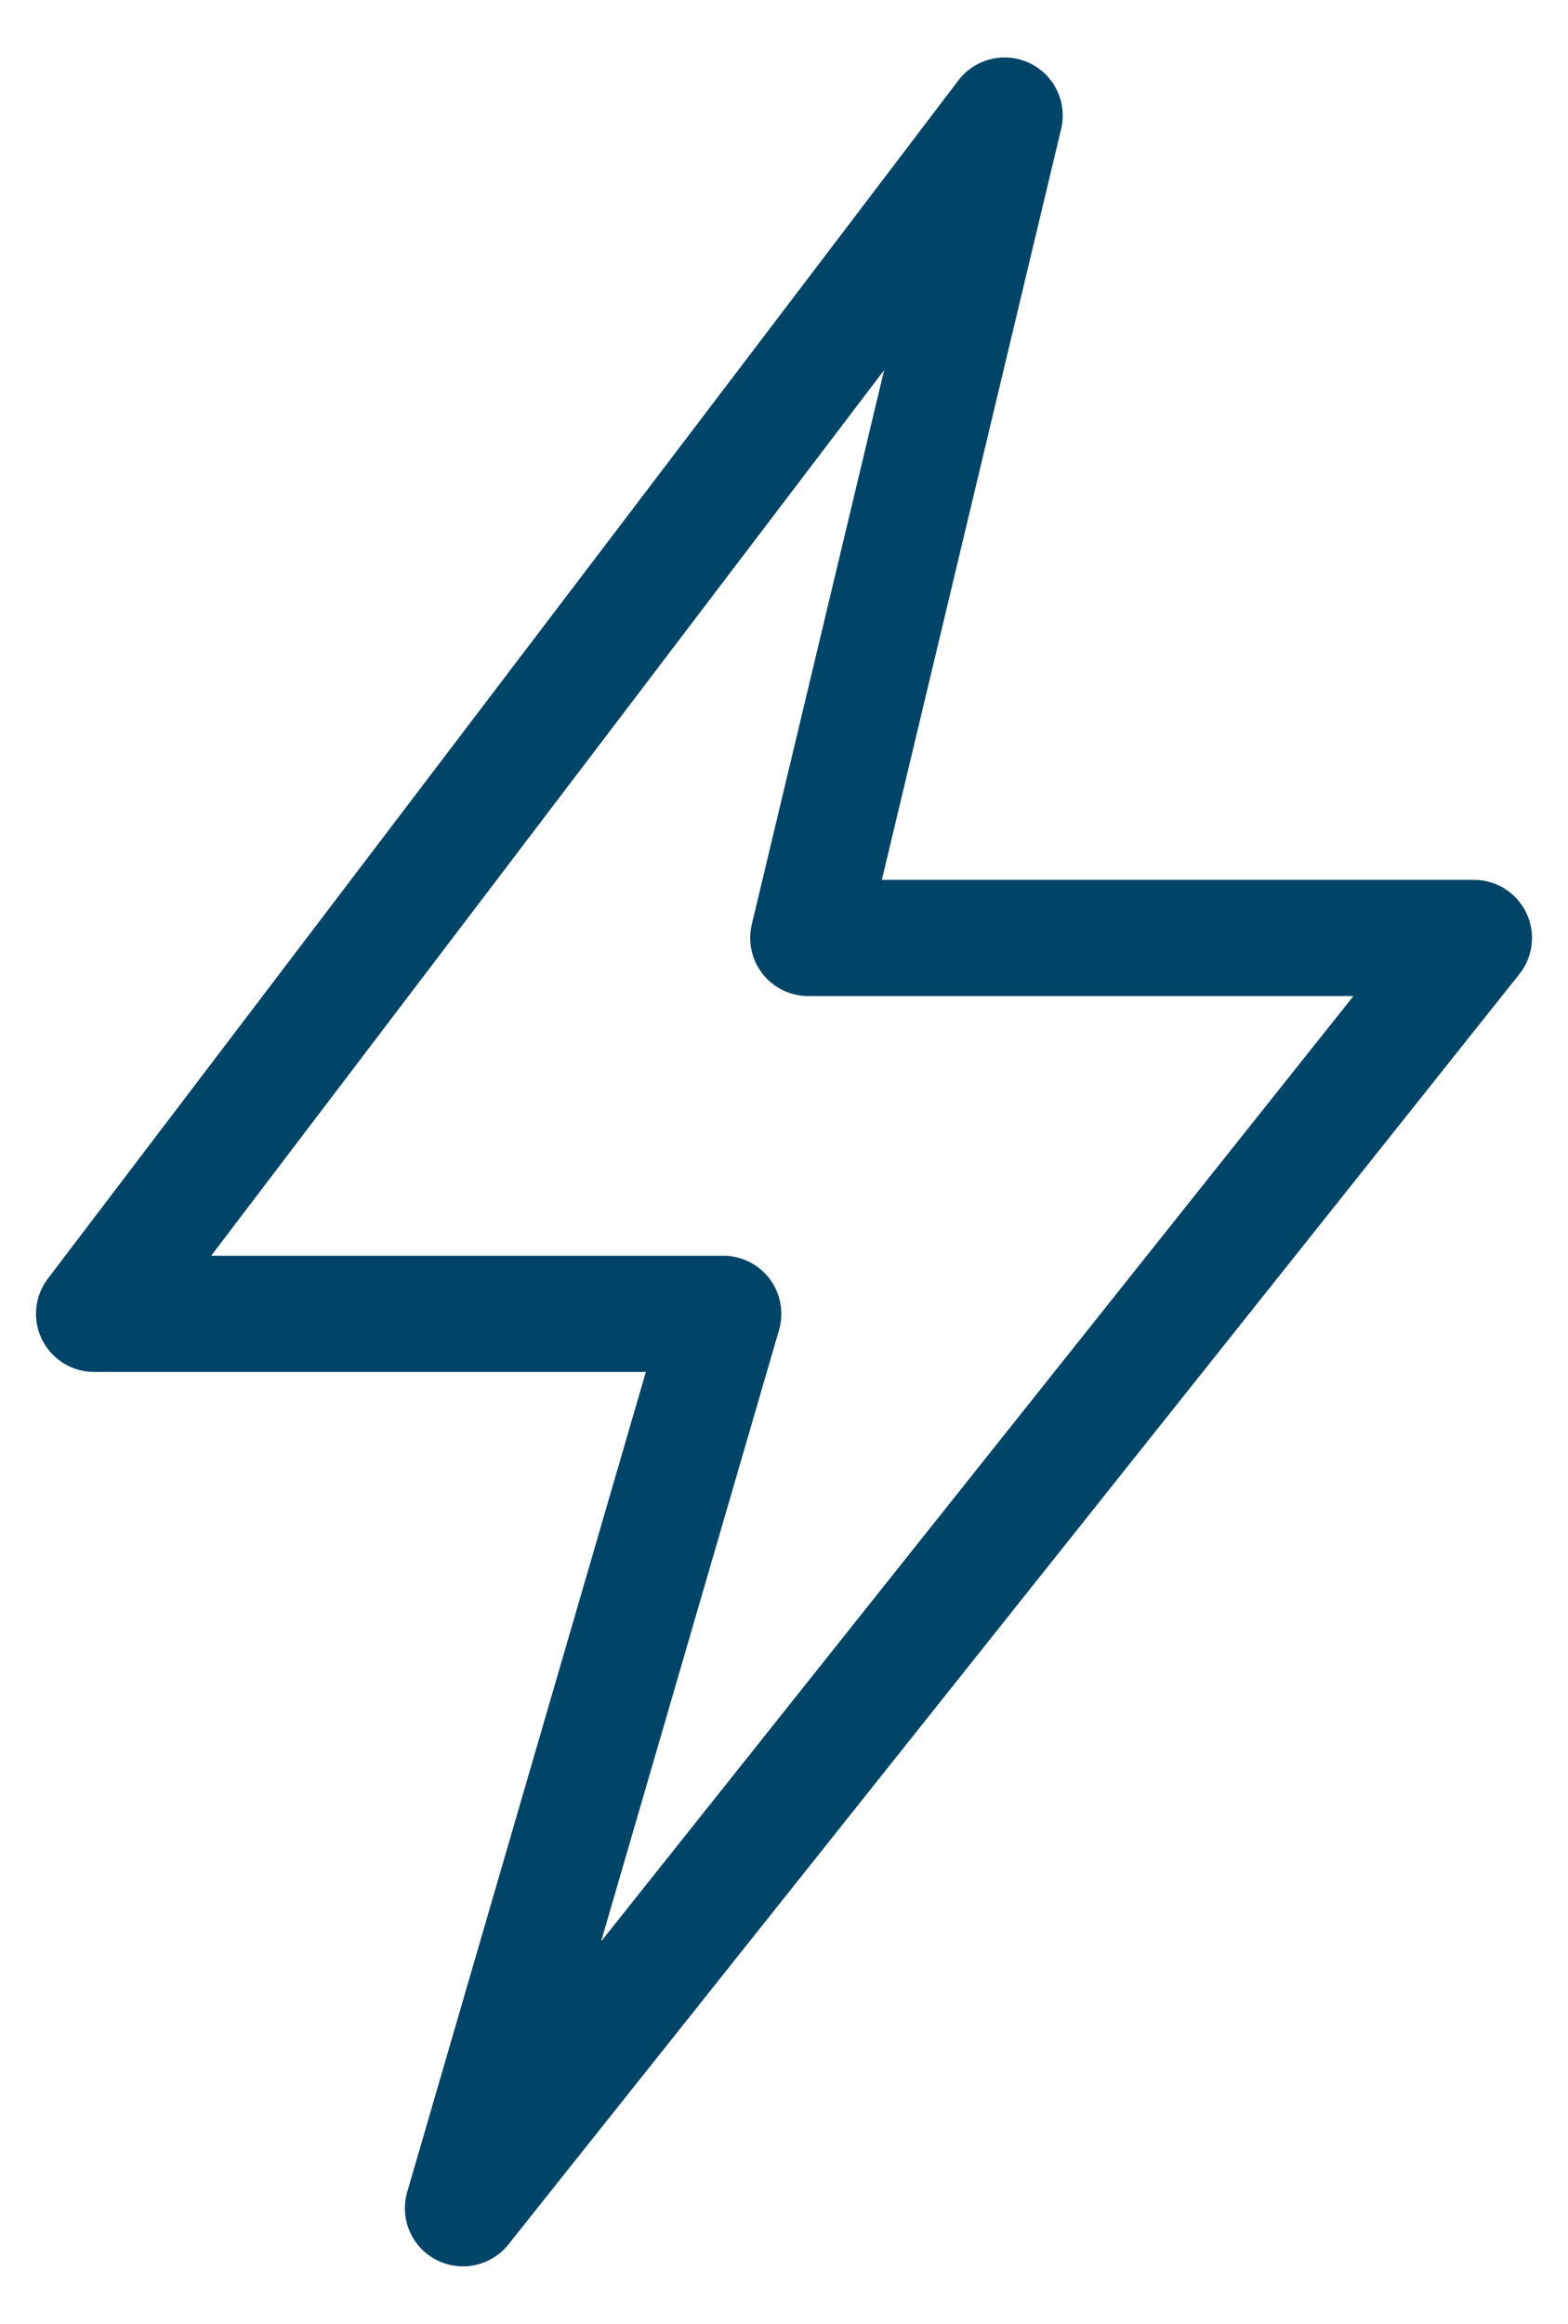 <svg width="27" height="40" viewBox="0 0 27 40" fill="none" xmlns="http://www.w3.org/2000/svg">
<path d="M17.299 1.989L1.62 22.615H12.454L7.972 38.011L25.38 16.145H13.918L17.299 1.989Z" stroke="#004467" stroke-width="2" stroke-miterlimit="10" stroke-linejoin="round"/>
</svg>
